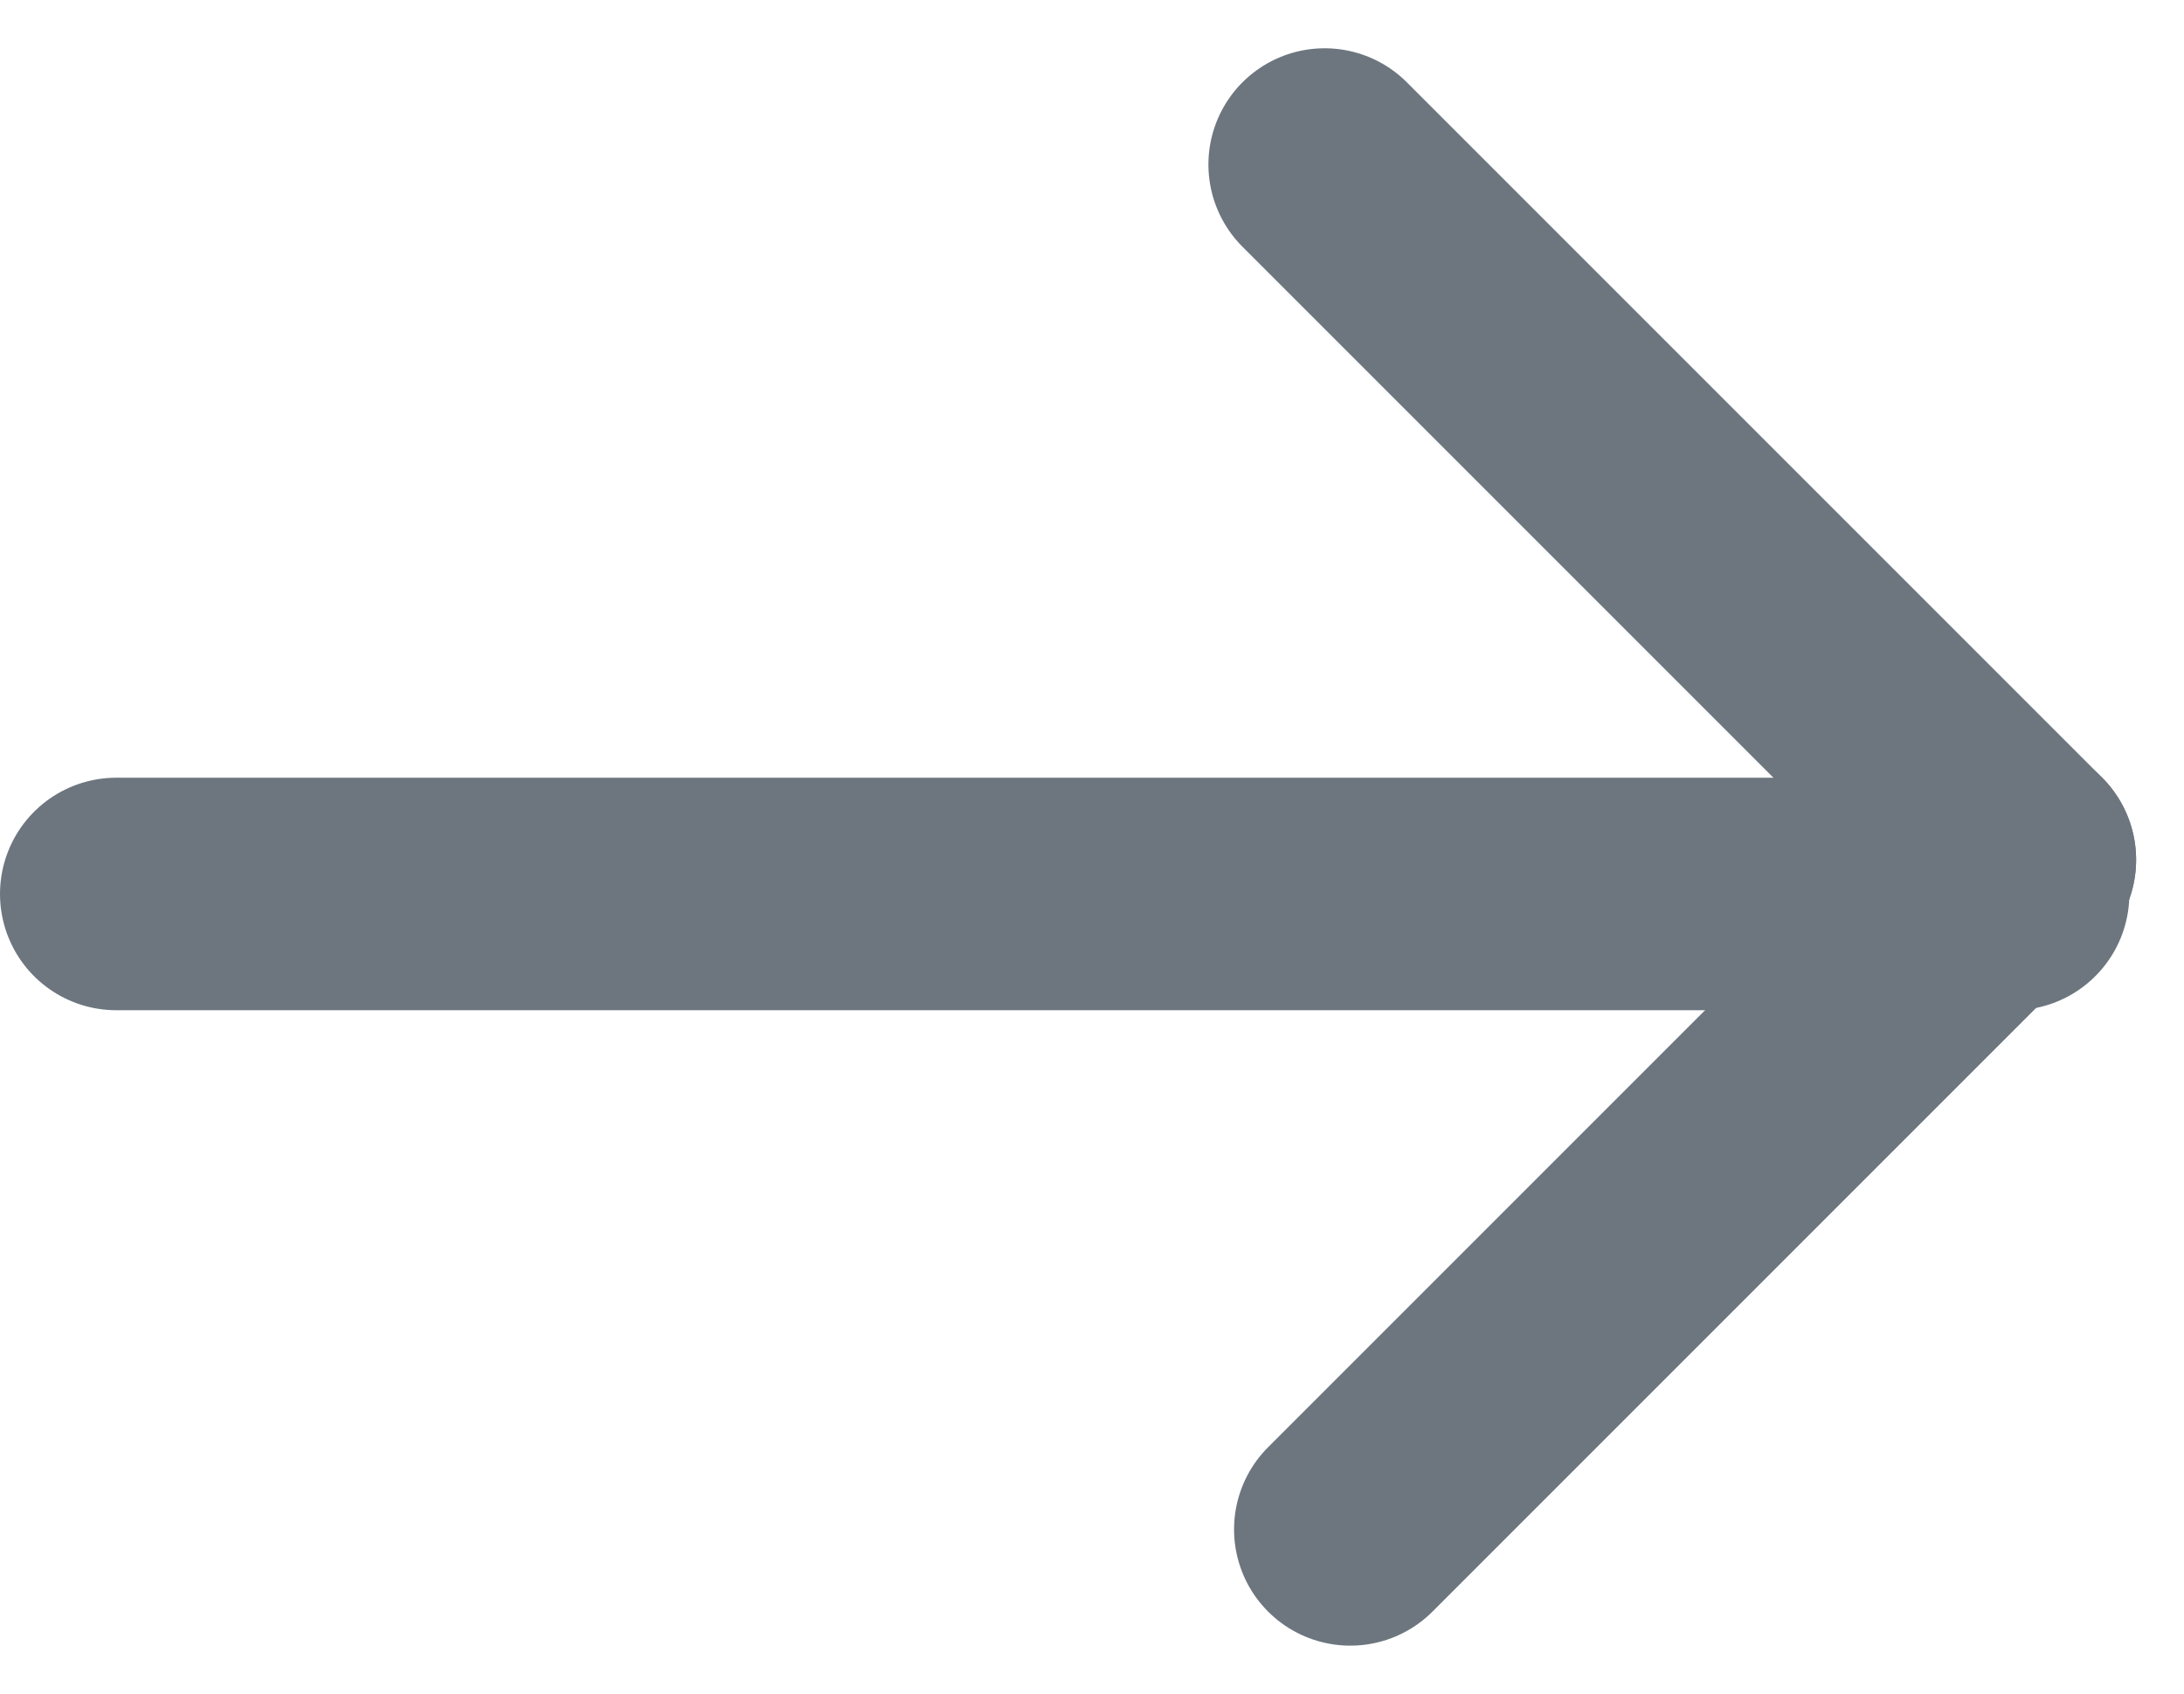<svg xmlns="http://www.w3.org/2000/svg" width="9.394" height="7.285" viewBox="0 0 9.394 7.285">
  <g id="グループ_30" data-name="グループ 30" transform="translate(0.5 0.708)">
    <line id="線_10" data-name="線 10" x2="8.159" transform="translate(0 3.137)" fill="none" stroke="#6d767f" stroke-linecap="round" stroke-width="1"/>
    <g id="グループ_28" data-name="グループ 28" transform="translate(5.308 5.87) rotate(-135)">
      <line id="線_11" data-name="線 11" y2="4.073" transform="translate(0)" fill="none" stroke="#6d767f" stroke-linecap="round" stroke-width="1"/>
      <line id="線_12" data-name="線 12" x1="4.229" transform="translate(0 4.073)" fill="none" stroke="#6d767f" stroke-linecap="round" stroke-width="1"/>
    </g>
  </g>
</svg>
